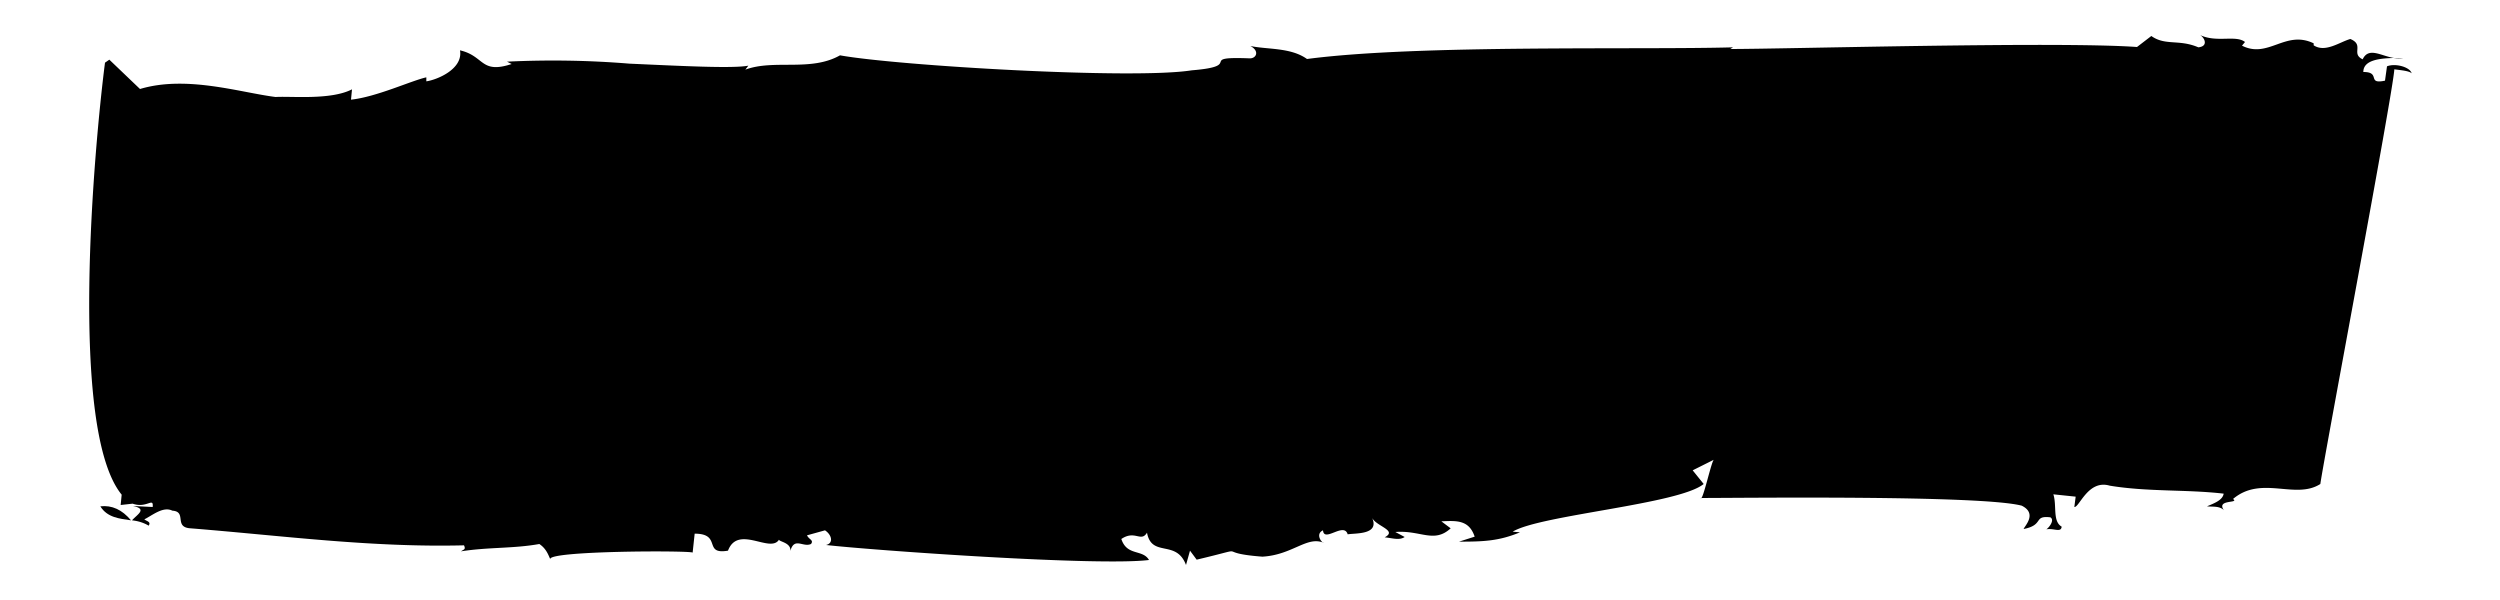 <svg xmlns="http://www.w3.org/2000/svg" viewBox="0 0 750 180"><path d="M30.1 151.9c2.1 3.4 5.8 3.7 9.2 4.2q-4-4.8-9.2-4.2M39.4 156.1h-.1ZM721 17.4h-2.9q1.5.2 2.9 0"/><path d="m207.8 165.7.6-5.6c8.3 0 2.4 6.4 10 5.1 3-7.9 12.7.9 15.3-3.3 0 .6 3.7.9 3.4 3.4 1.2-4.3 3.8-1 6.2-2.1.9-1.2-.6-1.3-1.2-2.6l5.4-1.5c2.1 1.4 2.6 3.9.3 4.4 14.1 1.6 81.7 6.4 96.9 4.5-1.9-3.3-6.6-1.1-8.3-6.3 4.1-2.8 5.9 1.1 7.7-1.9 1.4 7.6 8.8 1.9 11.7 9.7l1.2-4.3 2 2.7c17.7-4.2 4.1-2.1 19.7-.9 9.1-.5 13.5-6.4 18.5-4.1-.7 0-2.7-2.7-.3-3.8.3 3.8 6.3-2.6 7.4 1.2 2.3-.4 9.7.2 7.3-5 1.2 2.6 7.8 3.8 3.8 5.9 2.2.2 4.4 1 6-.1l-2.8-1.5c7.6-.6 11.6 3.5 16.6-1.1l-2.8-2.1c4.5-.2 8.3-.5 10 4.6l-4.7 1.5c7.5 0 12-.2 18.3-2.8l-2.2-.2c8.2-5 49.9-8.2 57.3-14.3l-3.3-4.1 6.4-3.2c-.7 0-3.4 12.8-4 11.5 12.4 0 84-.9 96.3 2.3 4.9 2.4.7 6.3.6 7 6.2-1.2 2.8-4.1 8-3.5 1.4.8-.4 3.1-1.2 3.6 2.3-.4 4.4 1.1 4.6-.8-2.8-1.6-1.4-6.4-2.5-9.7l6.7.7-.4 3.1c1.5.2 4.1-8.3 10.6-6.4 11.4 1.9 23.1 1.1 34.2 2.4-.3 1.9-2.6 2.8-5 3.8 1.5.2 3.8-.2 5.1 1.2-2.5-3.4 4.8-2 2.7-3.4 8.5-7.2 18.7.3 26.2-4.5 1.1-7.9 21.8-117.3 22.2-124.4 2.3.3 4.5.5 5.2 1.2-.5-1.9-4.9-3.1-7.4-2.1l-.6 4.3c-5.6 1.2-1.1-2.6-6.5-2.6 0-3.6 4.9-4.1 9.2-4.2-3.9-.6-7.6-3.4-9.4.4-3.6-1.7.6-4.3-3.7-6.1-3.2.9-7.5 4.2-11 1.9V13c-8.5-4.1-13.6 4.7-21.5.7l.9-1.1c-2.8-2.2-8.5.3-13.5-2.1 1.4.8 2.6 3.4-.5 3.7-5.8-2.5-9.9-.4-14.1-3.4l-4.3 3.3c-23.8-1.7-105.1.6-122 .6l.8-.5c-27.6.8-94.4-.9-127.8 3.5-4.9-3.5-11.8-2.8-17-3.9 2.9 1.5 1.8 3.9-.4 3.7-15.9-.6-1.1 2.3-17.2 3.6-17.6 2.8-88.4-1.4-105.5-4.5-8.8 5-19.8 1.1-28.4 4.3l.9-1.2c-4.6.9-20 .1-35.6-.6a282 282 0 0 0-36.8-.6l1.4.7c-9.4 3.1-8.1-2.4-15.5-4.1 1 5.7-7.1 8.9-10.1 9.3v-1.2c-4.5 1-15 5.9-22.6 6.7l.3-3.1c-6.4 3.3-18.3 2-22.9 2.3C72.2 27.8 56 22.5 42 26.7l-9.2-8.8-1.3.9c-3.2 24.9-11 110 5 129.6l-.3 3.1 3.6-.4c4.3 1.5 6.3-2.1 6 1l-5.9-.3c4.4.9 1.3 2.5-.3 4.3q2.8.3 5 1.6c.8-1.2-.6-1.3-1.3-1.9 2.3-1.1 5.6-4 8.4-2.6 4.5.3.3 5 5.5 5.3 27.5 2.2 54.2 5.8 82 5.1.6 1.3-.1 1.2-.9 1.8 8.4-1.3 15.8-.8 23.5-2.2 2.1 1.4 2.7 3.3 3.3 4.6-1.3-2.6 42.1-2.7 42.8-2Z"/></svg>